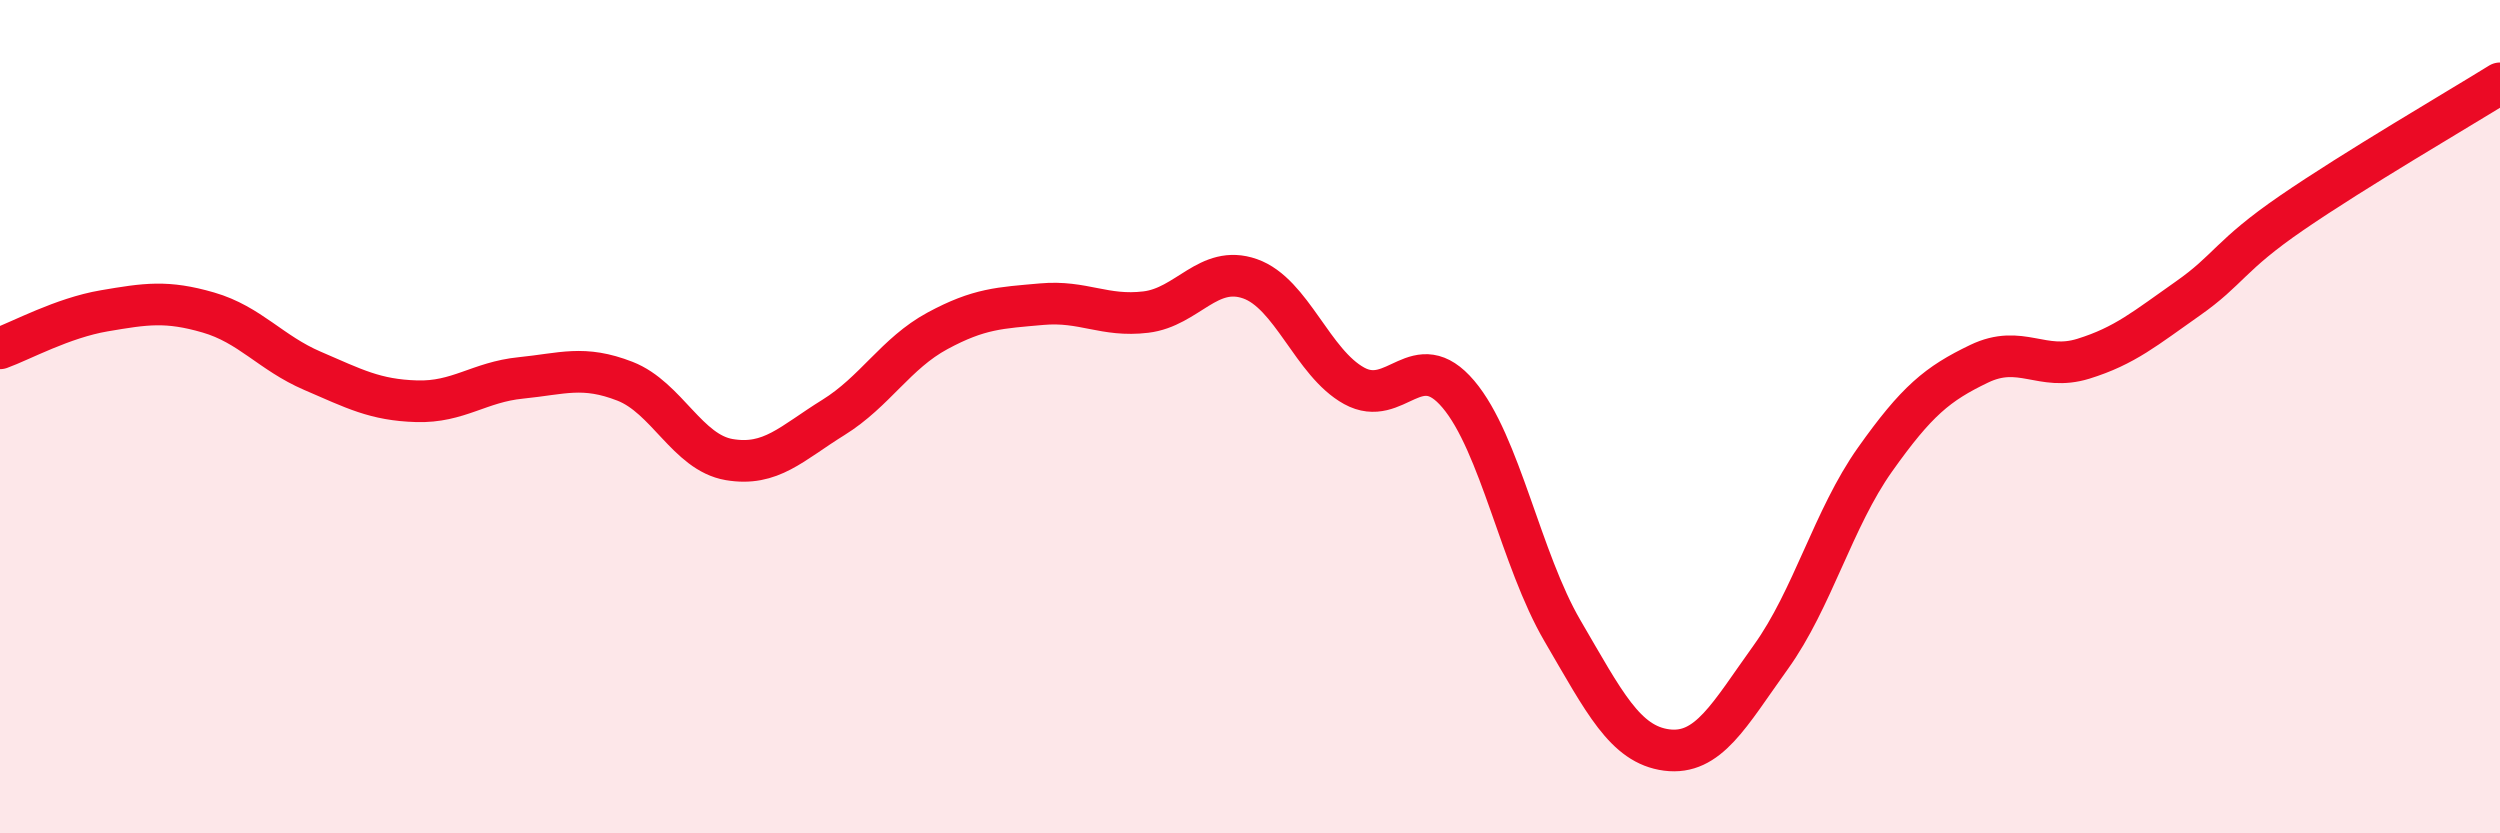 
    <svg width="60" height="20" viewBox="0 0 60 20" xmlns="http://www.w3.org/2000/svg">
      <path
        d="M 0,8.36 C 0.5,8.18 1.5,7.63 2.5,7.46 C 3.5,7.29 4,7.21 5,7.5 C 6,7.79 6.5,8.47 7.5,8.9 C 8.5,9.33 9,9.6 10,9.63 C 11,9.66 11.5,9.17 12.5,9.07 C 13.5,8.97 14,8.76 15,9.15 C 16,9.54 16.5,10.86 17.5,11.03 C 18.5,11.2 19,10.64 20,10.02 C 21,9.4 21.5,8.48 22.5,7.94 C 23.5,7.4 24,7.39 25,7.3 C 26,7.21 26.5,7.61 27.5,7.49 C 28.5,7.37 29,6.34 30,6.69 C 31,7.04 31.5,8.71 32.5,9.26 C 33.5,9.81 34,8.28 35,9.46 C 36,10.64 36.5,13.43 37.5,15.14 C 38.5,16.85 39,17.87 40,18 C 41,18.13 41.5,17.16 42.5,15.77 C 43.5,14.38 44,12.44 45,11.03 C 46,9.62 46.5,9.21 47.5,8.73 C 48.5,8.25 49,8.92 50,8.61 C 51,8.3 51.5,7.87 52.5,7.17 C 53.5,6.47 53.5,6.14 55,5.11 C 56.5,4.08 59,2.62 60,2L60 20L0 20Z"
        fill="#EB0A25"
        opacity="0.1"
        stroke-linecap="round"
        stroke-linejoin="round"
      />
      <path
        d="M 0,8.36 C 0.5,8.18 1.5,7.63 2.5,7.46 C 3.5,7.29 4,7.21 5,7.5 C 6,7.79 6.5,8.47 7.5,8.9 C 8.5,9.33 9,9.6 10,9.63 C 11,9.66 11.5,9.17 12.5,9.07 C 13.5,8.97 14,8.76 15,9.15 C 16,9.54 16.5,10.86 17.5,11.03 C 18.5,11.2 19,10.64 20,10.02 C 21,9.4 21.5,8.48 22.5,7.94 C 23.5,7.4 24,7.39 25,7.3 C 26,7.21 26.5,7.61 27.5,7.49 C 28.5,7.37 29,6.34 30,6.69 C 31,7.04 31.5,8.71 32.5,9.26 C 33.5,9.81 34,8.28 35,9.46 C 36,10.64 36.5,13.43 37.5,15.14 C 38.5,16.85 39,17.87 40,18 C 41,18.13 41.5,17.16 42.5,15.77 C 43.5,14.38 44,12.44 45,11.03 C 46,9.62 46.5,9.21 47.5,8.73 C 48.5,8.25 49,8.92 50,8.61 C 51,8.3 51.5,7.87 52.5,7.17 C 53.5,6.47 53.5,6.14 55,5.11 C 56.5,4.08 59,2.62 60,2"
        stroke="#EB0A25"
        stroke-width="1"
        fill="none"
        stroke-linecap="round"
        stroke-linejoin="round"
      />
    </svg>
  
